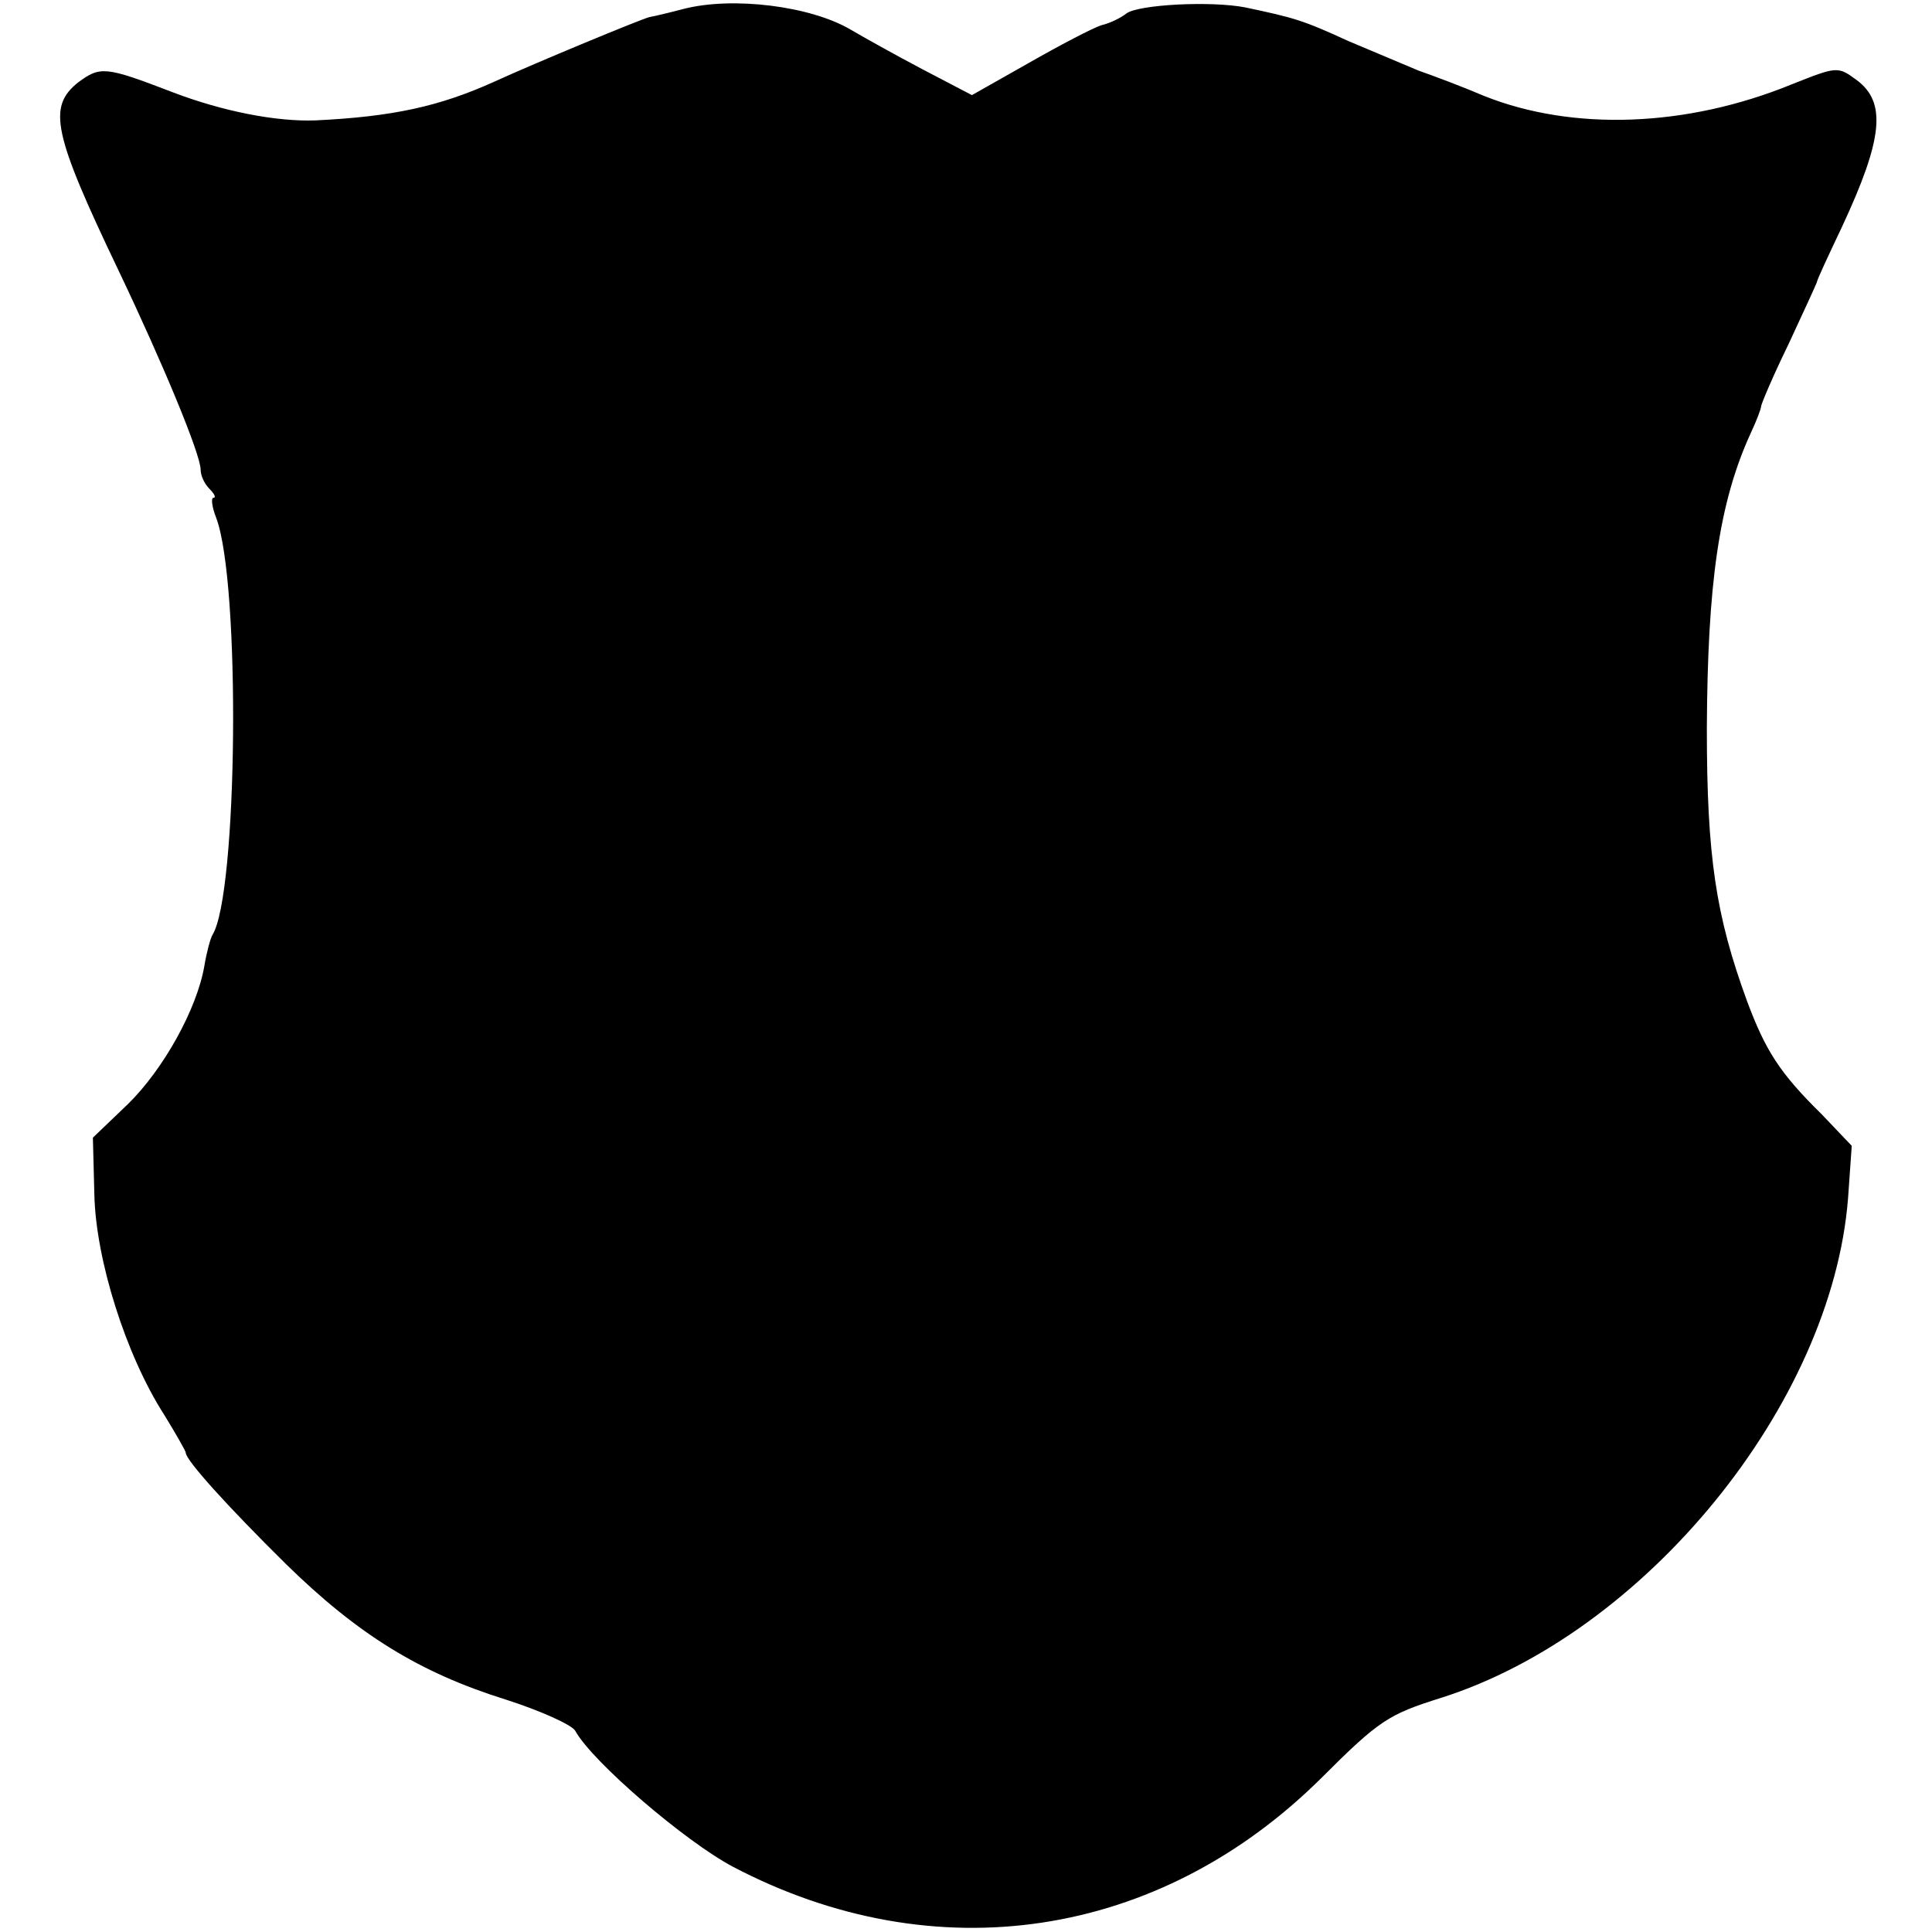 <?xml version="1.0" standalone="no"?>
<!DOCTYPE svg PUBLIC "-//W3C//DTD SVG 20010904//EN"
 "http://www.w3.org/TR/2001/REC-SVG-20010904/DTD/svg10.dtd">
<svg version="1.0" xmlns="http://www.w3.org/2000/svg"
 width="260pt" height="260pt" viewBox="0 0 260 260"
 preserveAspectRatio="xMidYMid meet">
<g transform="translate(0,260) scale(0.1,-0.1)"
fill="#000000" stroke="none">
<path d="M920 2588 c-19 -5 -40 -10 -46 -11 -12 -3 -152 -61 -209 -87 -73 -33
-136 -47 -240 -52 -53 -2 -125 12 -193 38 -91 35 -97 35 -127 13 -41 -33 -34
-68 55 -254 61 -128 110 -247 110 -267 0 -8 5 -19 12 -26 7 -7 9 -12 5 -12 -3
0 -2 -12 4 -27 33 -88 29 -506 -5 -561 -3 -5 -8 -24 -11 -42 -10 -58 -55 -139
-103 -186 l-47 -45 2 -77 c2 -87 42 -215 94 -296 16 -26 29 -49 29 -51 0 -10
56 -72 135 -150 97 -95 180 -146 295 -182 47 -15 89 -34 94 -42 23 -42 148
-149 212 -183 272 -143 574 -98 793 120 77 77 90 85 160 107 275 87 526 395
548 672 l5 71 -40 42 c-57 56 -76 86 -101 153 -42 115 -54 194 -54 367 1 194
16 303 59 397 8 17 14 33 14 36 0 3 16 41 37 84 20 43 37 80 38 83 0 3 16 37
34 75 55 118 60 167 20 197 -26 19 -26 19 -89 -6 -140 -57 -293 -63 -413 -15
-28 12 -68 27 -88 34 -19 8 -62 26 -95 40 -61 28 -72 31 -138 45 -46 9 -143 4
-160 -8 -6 -5 -21 -13 -34 -16 -12 -4 -56 -27 -98 -51 l-76 -43 -67 35 c-36
19 -79 43 -96 53 -54 32 -159 45 -225 28z"/>
</g>
</svg>
